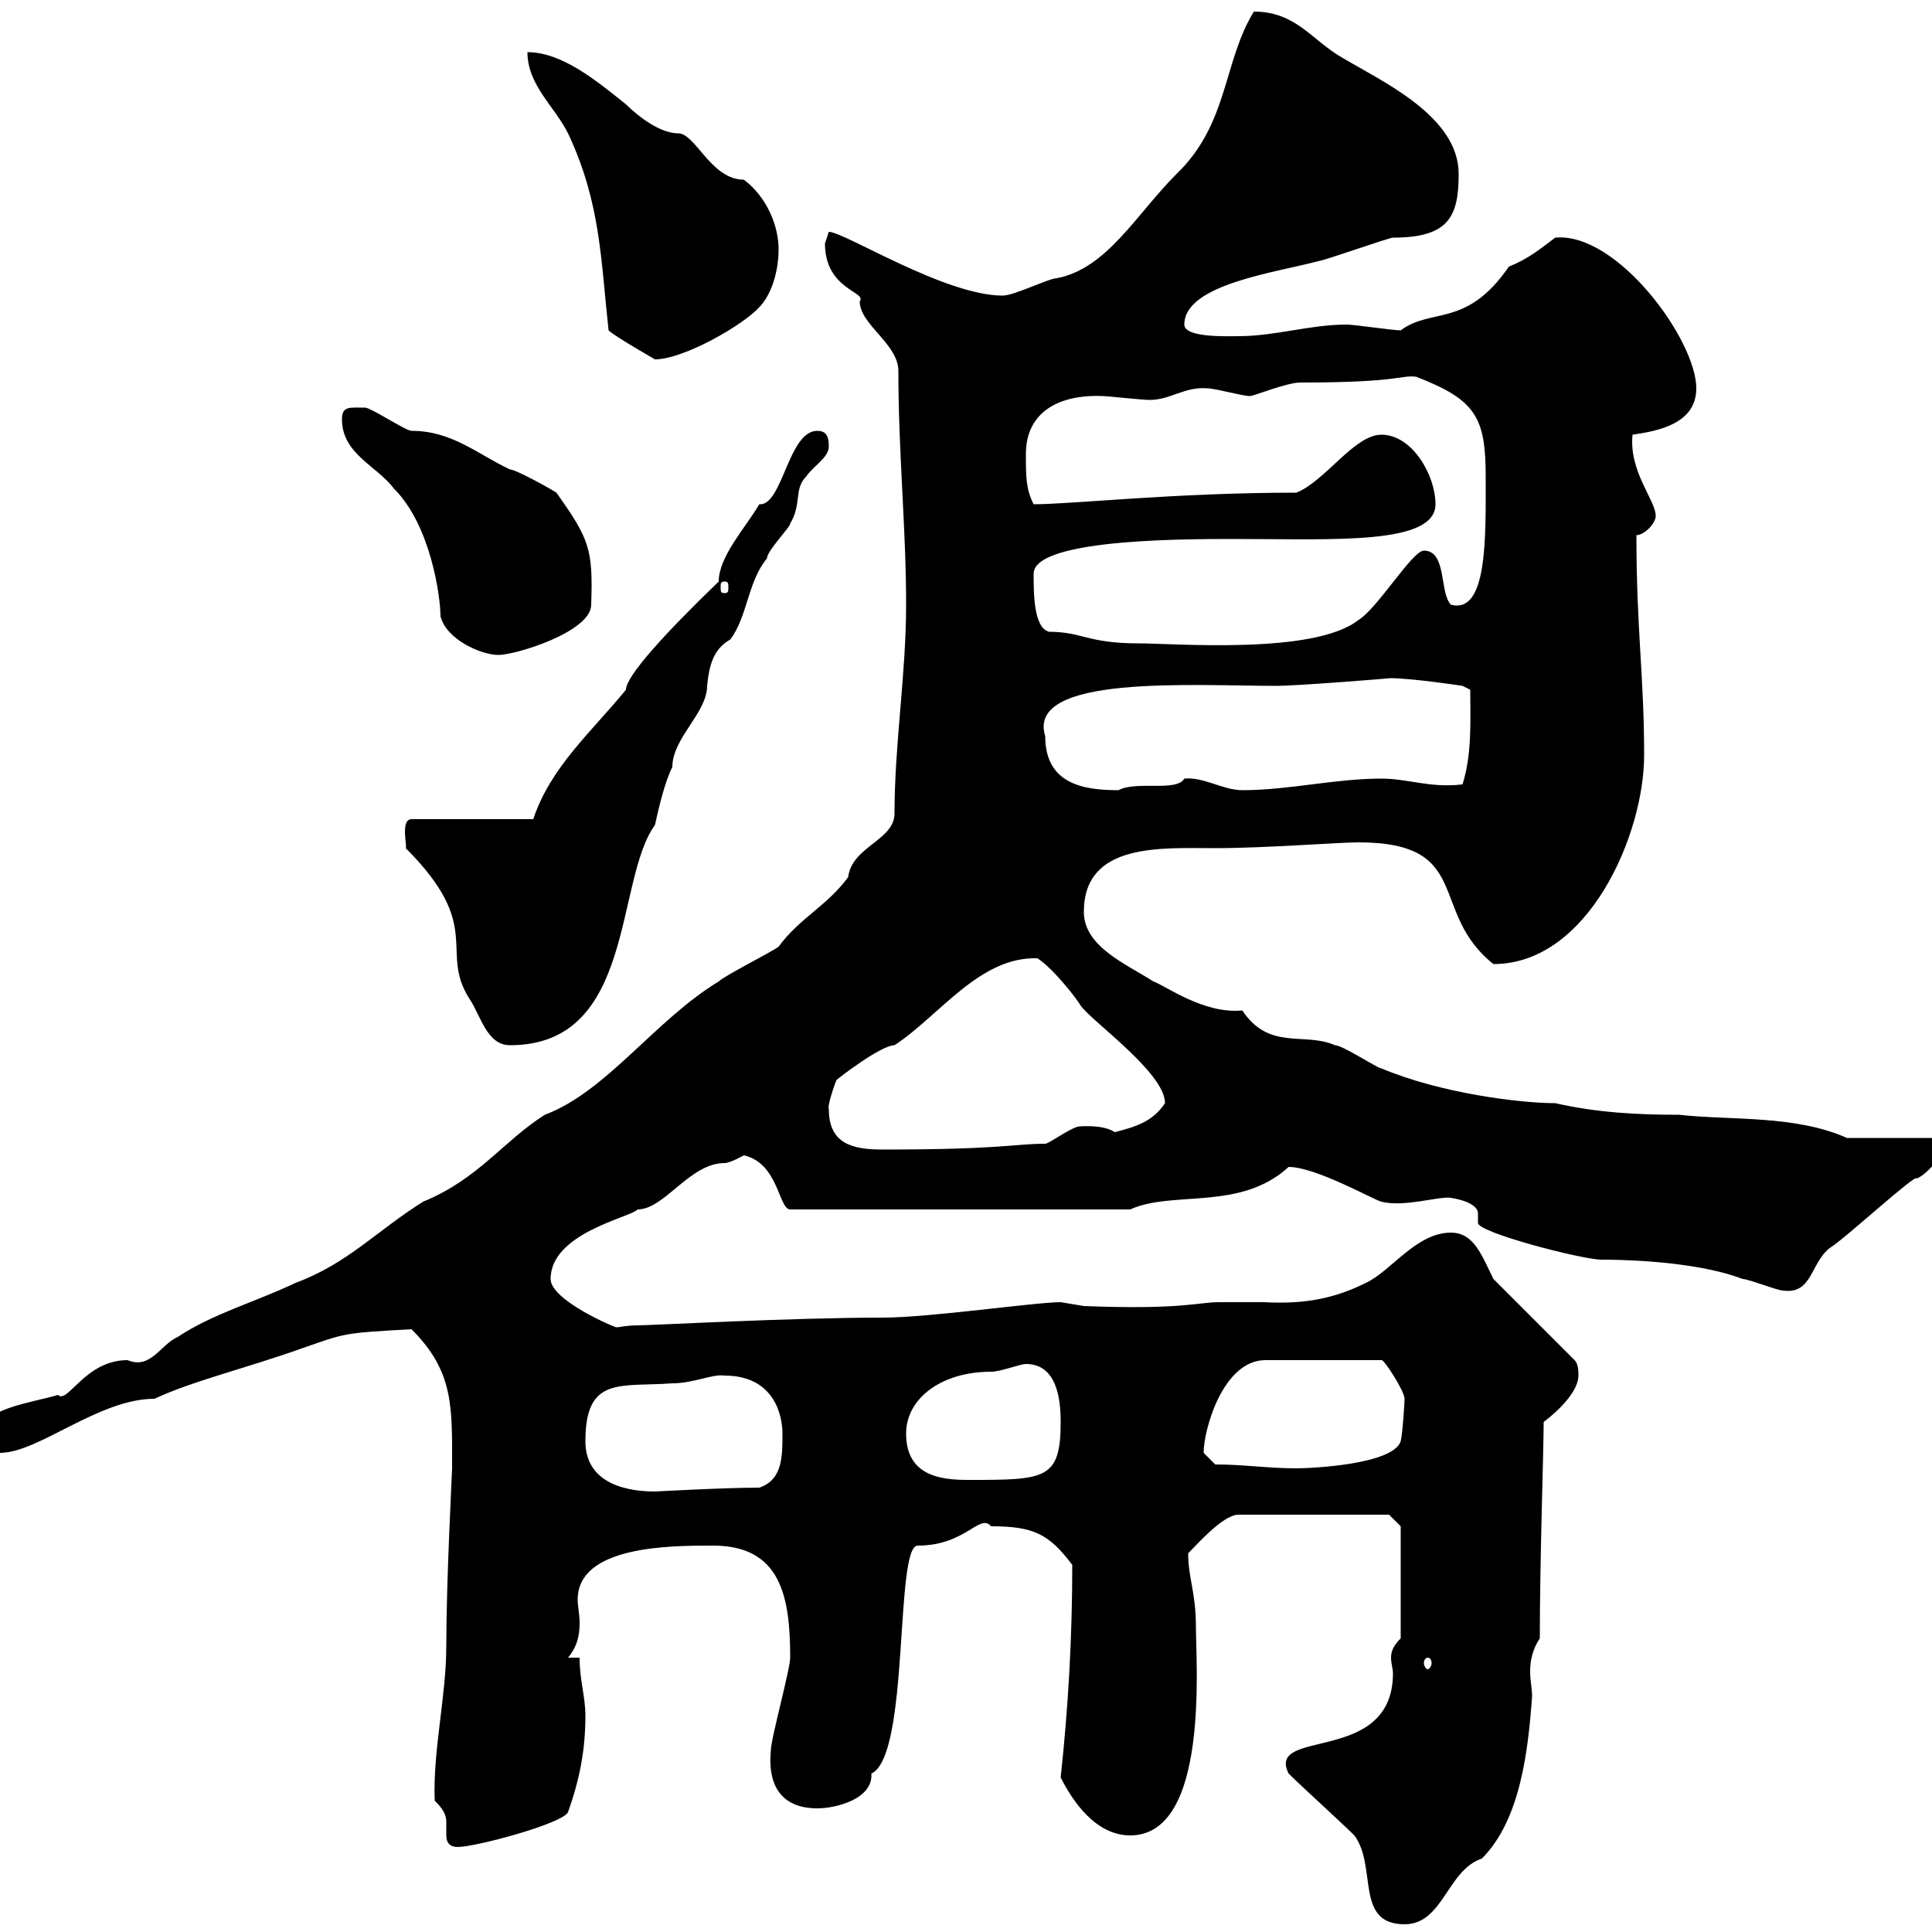 <svg xmlns="http://www.w3.org/2000/svg" xmlns:xlink="http://www.w3.org/1999/xlink" width="300" height="300"><path d="M200.10 275.40C201.90 277.20 208.50 283.20 210.30 285C213.90 289.80 210.30 298.80 218.10 298.80C224.10 298.80 224.70 290.40 230.10 288.60C236.10 282.60 237.30 271.80 237.90 263.40C237.90 262.20 237.60 261 237.60 259.50C237.60 258 237.90 256.20 239.10 254.40C239.10 242.10 239.70 225.30 239.70 220.80C242.10 219 245.10 216 245.10 213.60C245.10 213 245.10 211.80 244.50 211.20L231.90 198.60C230.10 195 228.90 191.40 225.30 191.40C219.90 191.40 216 197.40 212.10 199.20C206.70 201.90 201.90 202.50 196.20 202.20C194.10 202.20 191.40 202.20 189.30 202.20C186 202.20 183.60 203.40 168.30 202.80C168.30 202.80 164.70 202.20 164.70 202.20C160.80 202.20 144.30 204.60 137.10 204.60C122.70 204.60 101.10 205.80 99 205.80C97.20 205.80 96.30 206.10 95.70 206.10C95.40 206.10 85.50 201.90 85.50 198.60C85.50 191.40 98.10 189 99 187.80C103.20 187.80 107.10 180.60 112.50 180.60C113.40 180.60 115.50 179.40 115.50 179.40C120.90 180.60 120.90 187.80 122.70 187.80L175.50 187.80C182.10 184.80 192.60 188.10 200.10 181.20C204.30 181.20 213.30 186.30 214.50 186.60C218.10 187.50 223.50 185.70 225.30 186C228.90 186.60 229.50 187.80 229.50 188.40C229.50 189 229.50 189.60 229.50 189.90C229.50 191.40 245.70 195.60 248.70 195.60C250.20 195.60 262.80 195.60 270.60 198.60C271.50 198.60 276 200.40 276.90 200.40C281.40 201 281.10 196.20 284.10 193.80C286.20 192.60 297.60 182.10 297.60 183C299.40 182.40 302.10 178.50 302.10 178.50L302.10 176.70L286.80 176.70C278.70 173.10 268.80 174 260.70 173.10C254.40 173.10 248.10 172.80 241.50 171.30C236.10 171.30 223.80 169.80 214.50 165.90C213.90 165.90 208.50 162.30 207.30 162.30C202.50 160.20 197.10 163.20 192.90 156.90C186.90 157.50 180.90 153 179.10 152.40C174.90 149.70 168.30 147 168.30 141.60C168.30 130.80 180.30 131.70 188.70 131.70C196.50 131.70 207.90 130.80 210.90 130.80C228.90 130.80 221.70 141.60 231.90 149.70C246.60 149.70 255.30 129.60 255.30 117.30C255.30 105 254.10 97.80 254.10 83.10C255.30 83.10 257.10 81.30 257.10 80.10C257.10 77.70 252.90 73.20 253.50 67.50C257.70 66.90 263.40 65.70 263.40 60.30C263.40 52.80 251.10 36 241.50 36.90C239.10 38.70 237.30 40.20 234.30 41.40C227.70 51 222.30 47.70 217.50 51.30C216.30 51.30 210.30 50.40 209.10 50.40C203.40 50.40 198 52.20 192.30 52.20C190.80 52.20 183.90 52.50 183.90 50.40C183.90 44.10 198.30 42.30 204.90 40.50C205.50 40.50 215.70 36.90 216.30 36.90C225 36.90 226.50 33.60 226.50 27C226.50 18 214.50 12.60 208.50 9C203.70 6.30 201.30 1.80 194.70 1.80C189.90 9.60 190.80 19.20 182.70 27C176.40 33.30 171.90 41.70 164.10 43.20C162.90 43.20 157.50 45.90 155.70 45.90C146.70 45.90 131.10 36 128.70 36C128.70 36 128.10 37.80 128.10 37.80C128.10 45 134.70 45.30 133.50 46.80C133.50 50.40 139.50 53.40 139.50 57.60C139.50 70.50 140.70 81.90 140.70 93.90C140.70 104.70 138.90 115.50 138.90 126.30C138.90 130.50 132.30 131.40 131.70 136.20C128.40 140.70 124.20 142.50 120.90 147C119.70 147.90 112.50 151.50 111.60 152.40C101.70 158.40 94.20 169.50 84.60 173.10C78 177.30 74.40 183 65.70 186.60C58.50 191.10 54 196.20 45.90 199.20C39.60 202.20 33 204 27.60 207.60C24.90 208.80 23.40 212.70 19.80 211.20C13.20 211.20 10.50 218.10 9 216.60C5.10 217.80-3 218.70-3 222.60C-3 223.80-1.20 225.60 0 225.60C6 225.60 15.30 217.20 24 217.20C29.70 214.50 38.40 212.40 46.80 209.40C53.70 207 53.10 207 63.90 206.40C70.50 213 70.20 218.40 70.20 228C70.20 228.60 69.30 245.40 69.30 255.60C69.30 263.40 67.20 271.80 67.50 279.60C68.70 280.80 69.30 281.70 69.30 282.90C69.30 283.50 69.30 284.40 69.30 285C69.30 286.20 69.90 286.80 71.10 286.80C73.80 286.80 87.30 283.20 88.20 281.40C90 276.30 90.90 271.80 90.90 266.40C90.90 263.40 90 261 90 257.40L88.20 257.40C89.70 255.60 90 253.80 90 252C90 250.80 89.70 249.30 89.70 248.40C89.70 240 104.10 240 110.70 240C121.20 240 122.70 247.80 122.70 257.40C122.70 259.20 119.70 270 119.70 271.80C119.10 278.10 122.10 280.80 126.90 280.80C129.90 280.80 135.60 279.30 135.30 275.40C141.30 272.70 138.90 240 142.50 240C150 240 152.10 234.90 153.90 237C160.50 237 162.90 238.20 166.50 243C166.50 254.10 165.90 264.90 164.70 276C166.50 279.60 170.10 285 175.50 285C187.80 285 185.70 258.30 185.70 252.60C185.70 247.20 184.50 245.10 184.50 241.20C185.70 240 189.90 235.20 192.30 235.20L215.70 235.20L217.50 237L217.50 254.40C216.30 255.60 216 256.50 216 257.40C216 258.30 216.30 259.20 216.30 259.80C216.30 274.20 196.50 268.20 200.10 275.40ZM221.70 257.40C222 257.40 222.30 257.70 222.30 258.30C222.30 258.60 222 259.20 221.70 259.20C221.40 259.20 221.10 258.60 221.10 258.30C221.10 257.70 221.40 257.40 221.70 257.40ZM90.90 223.80C90.90 213.60 96.30 215.40 104.40 214.80C107.70 214.80 110.70 213.30 112.50 213.60C120.30 213.60 121.50 219.90 121.50 222.60C121.50 226.20 121.50 229.80 117.90 231C112.50 231 101.70 231.60 101.70 231.60C96.30 231.60 90.90 229.80 90.90 223.80ZM140.70 222.60C140.70 217.20 146.10 213 153.90 213C155.40 213 158.40 211.80 159.30 211.80C164.10 211.80 164.70 217.20 164.70 220.80C164.70 229.80 162.30 229.80 150.30 229.80C146.10 229.80 140.70 229.20 140.70 222.60ZM188.70 227.40C188.70 227.40 186.90 225.60 186.90 225.60C186.90 222 189.90 211.20 196.50 211.20L214.50 211.20C214.80 210.90 218.10 216 218.10 217.20C218.10 217.80 217.80 222.60 217.50 223.80C216.30 227.40 203.70 228 201.30 228C196.80 228 193.20 227.40 188.70 227.40ZM128.70 172.20C128.40 171.90 129.60 168.30 129.90 167.70C130.20 167.40 136.80 162.30 138.90 162.30C145.80 157.80 152.10 148.50 161.10 148.80C163.80 150.60 167.40 155.40 167.70 156C169.20 158.40 180.90 166.50 180.90 171.30C179.10 174 176.70 174.90 173.10 175.80C171.30 174.60 168 174.90 167.70 174.90C166.50 174.90 162.90 177.60 162.30 177.60C157.50 177.60 155.70 178.50 137.10 178.50C132.30 178.50 128.70 177.60 128.70 172.20ZM63 131.70C75.30 144 68.10 147.60 72.90 155.10C74.70 157.80 75.60 162.30 79.20 162.30C98.70 162.30 95.40 136.80 101.70 128.10C102.30 125.40 103.20 121.50 104.40 119.10C104.40 114.60 109.80 110.70 109.80 106.50C110.10 103.50 110.70 100.80 113.40 99.30C116.10 95.70 116.10 90.30 119.10 86.70C119.10 85.50 122.70 81.90 122.70 81.30C124.50 78.30 123.30 75.90 125.10 74.10C126.30 72.30 128.70 71.10 128.70 69.30C128.70 67.50 128.10 66.90 126.90 66.90C122.40 66.90 121.50 78.60 117.90 78.30C115.80 81.90 111.60 86.40 111.60 90.30C103.20 98.40 97.20 105 97.20 107.10C91.80 113.70 85.50 119.10 82.80 127.20L63.90 127.20C62.10 127.20 63.30 131.70 63 131.70ZM162.30 114.30C159.30 104.70 185.10 106.50 198.30 106.50C201.30 106.50 216.60 105.30 215.70 105.30C219.30 105.30 227.10 106.50 227.10 106.50L228.30 107.10C228.30 111.90 228.60 117 227.10 121.80C222 122.40 218.70 120.90 214.50 120.90C207.30 120.90 200.10 122.70 192.90 122.70C189.90 122.70 186.90 120.60 183.90 120.90C182.70 123 176.40 121.20 173.70 122.70C168.30 122.70 162.30 121.80 162.30 114.30ZM53.10 65.10C53.10 70.50 58.50 72.30 61.20 75.90C66.90 81.60 68.40 92.70 68.40 95.70C69.30 99.30 74.70 101.70 77.40 101.70C80.10 101.70 91.80 98.10 91.80 93.90C92.10 85.20 91.50 83.70 86.40 76.50C85.50 75.90 80.10 72.90 79.20 72.90C74.10 70.50 70.20 66.90 63.90 66.90C63 66.90 57.60 63.30 56.70 63.30C54.30 63.30 53.10 63 53.10 65.10ZM160.50 89.10C160.50 83.40 186.30 83.70 192.90 83.70C207.30 83.70 222.90 84.60 222.90 78.30C222.90 73.80 219.30 67.50 214.50 67.50C210.30 67.50 205.80 74.70 201.30 76.50C182.40 76.50 166.50 78.30 160.50 78.30C159.30 75.90 159.30 74.10 159.30 70.50C159.30 64.20 164.10 61.20 171.30 61.50C171.90 61.50 177.30 62.10 178.50 62.10C181.80 62.10 183.90 60 187.50 60.30C188.70 60.30 192.90 61.50 194.10 61.50C194.70 61.50 199.80 59.40 201.90 59.40C217.50 59.40 217.50 58.20 219.90 58.50C229.20 62.10 230.70 64.80 230.70 74.10C230.70 83.40 231 95.40 225.30 93.90C223.50 92.10 224.70 85.50 221.10 85.50C219.30 85.50 213.90 94.50 210.90 96.30C204 101.70 182.40 99.90 176.70 99.90C168.90 99.90 168 98.10 162.90 98.10C160.50 97.50 160.50 92.10 160.50 89.10ZM112.50 90.30C113.10 90.30 113.10 90.60 113.10 91.20C113.10 91.80 113.10 92.10 112.50 92.10C111.90 92.10 111.90 91.80 111.90 91.20C111.90 90.60 111.90 90.30 112.50 90.30ZM81.90 8.10C81.90 13.20 86.10 16.50 88.20 20.70C93.30 31.50 93.30 40.50 94.50 51.30C95.40 52.20 101.70 55.80 101.70 55.80C106.20 55.80 115.50 50.40 117.90 47.70C119.70 45.90 120.90 42.30 120.90 38.70C120.90 35.10 119.10 30.60 115.50 27.90C110.40 27.90 108 20.70 105.30 20.70C101.70 20.70 97.50 16.50 97.20 16.20C92.70 12.60 87.30 8.10 81.90 8.10Z"/></svg>